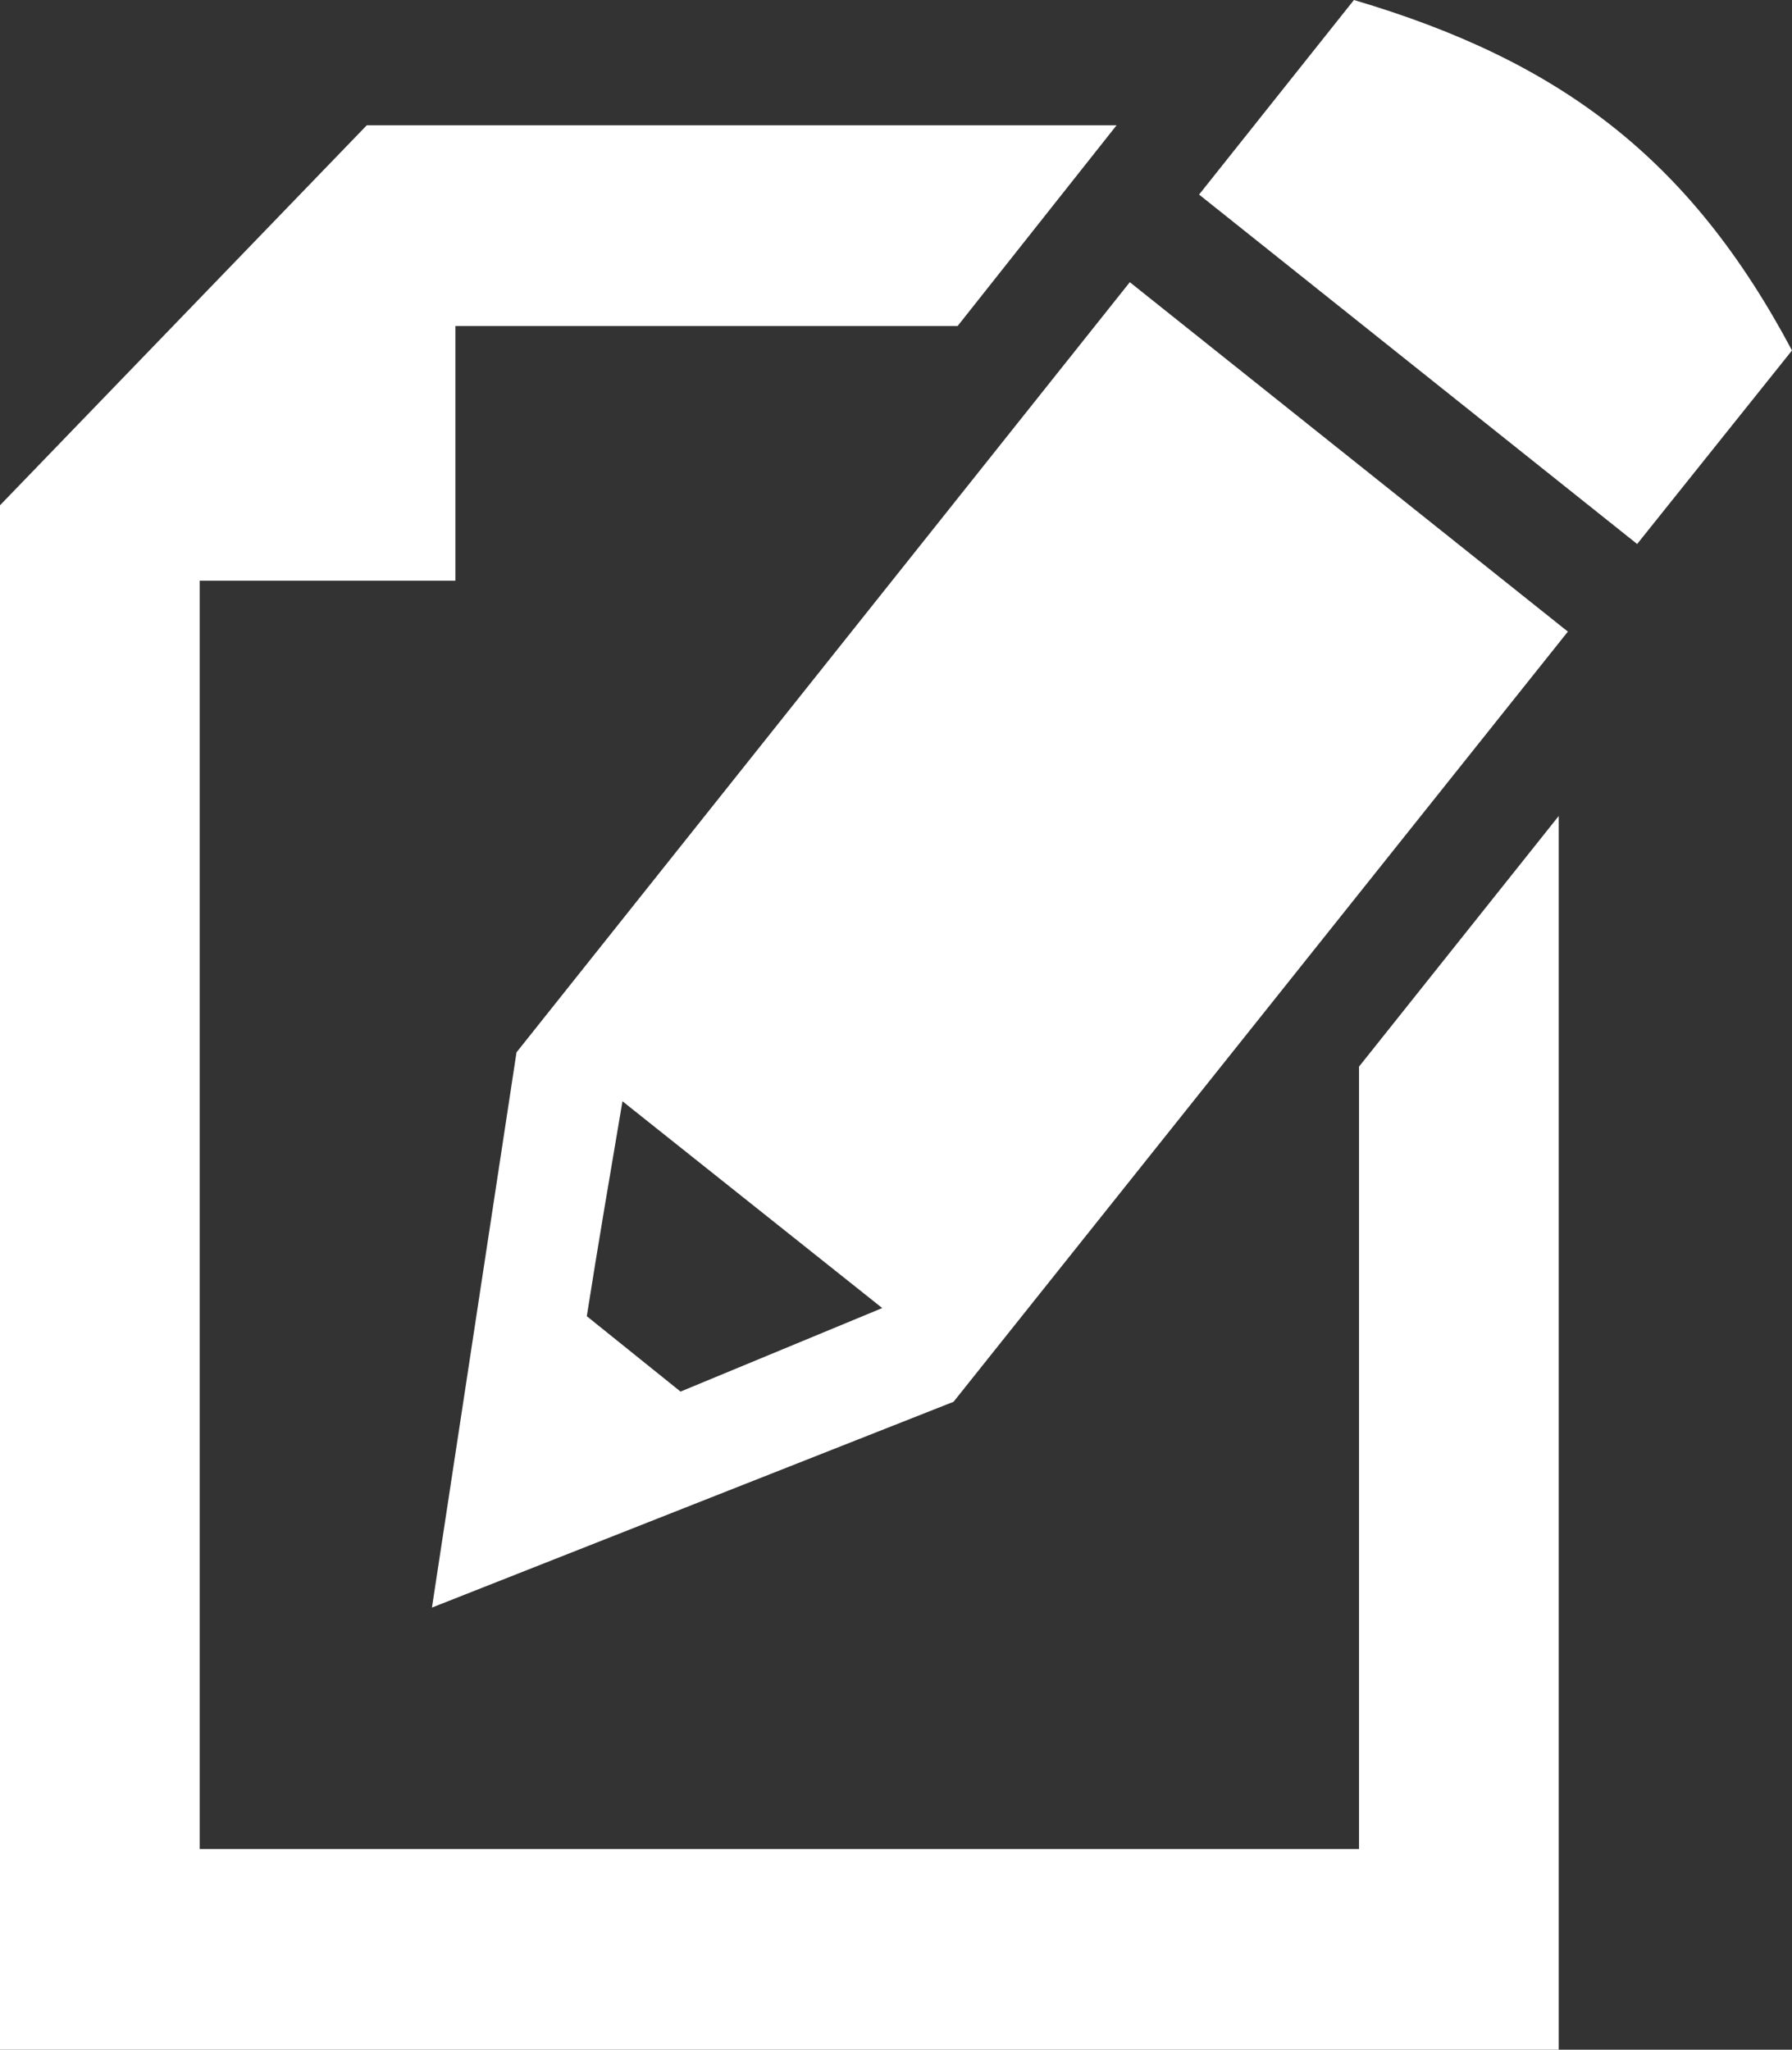 <?xml version="1.0" encoding="utf-8"?>
<!-- Generator: Adobe Illustrator 20.0.0, SVG Export Plug-In . SVG Version: 6.00 Build 0)  -->
<svg version="1.1" id="レイヤー_1" xmlns="http://www.w3.org/2000/svg" xmlns:xlink="http://www.w3.org/1999/xlink" x="0px"
	 y="0px" viewBox="0 0 175.9 201.2" style="enable-background:new 0 0 175.9 201.2;" xml:space="preserve">
<rect x="0" y="0" width="175.9" height="201.2" fill="#333333" stroke="none"/>
<style type="text/css">
	.st0{fill-rule:evenodd;clip-rule:evenodd;fill:#FFFFFF;}
</style>
<g>
	<polygon class="st0" points="133.4,104.7 133.4,181.5 19.6,181.5 19.6,57 44.7,57 44.7,32 94,32 109.6,12.3 36,12.3 0,49.6 
		0,201.2 153,201.2 153,80.1 	"/>
	<path class="st0" d="M175.9,34.4l-15.2,19l-43-34.3L132.9,0C153.2,6,165.9,15.6,175.9,34.4L175.9,34.4z M61.1,108.1l25.5,20.3
		l-19.8,8.2l-9.2-7.4C58.7,122.2,59.9,115.2,61.1,108.1L61.1,108.1z M42.4,157.8l51.2-20.2L153.9,62l-43-34.3l-60.2,75.6L42.4,157.8
		z"/>
</g>
</svg>
